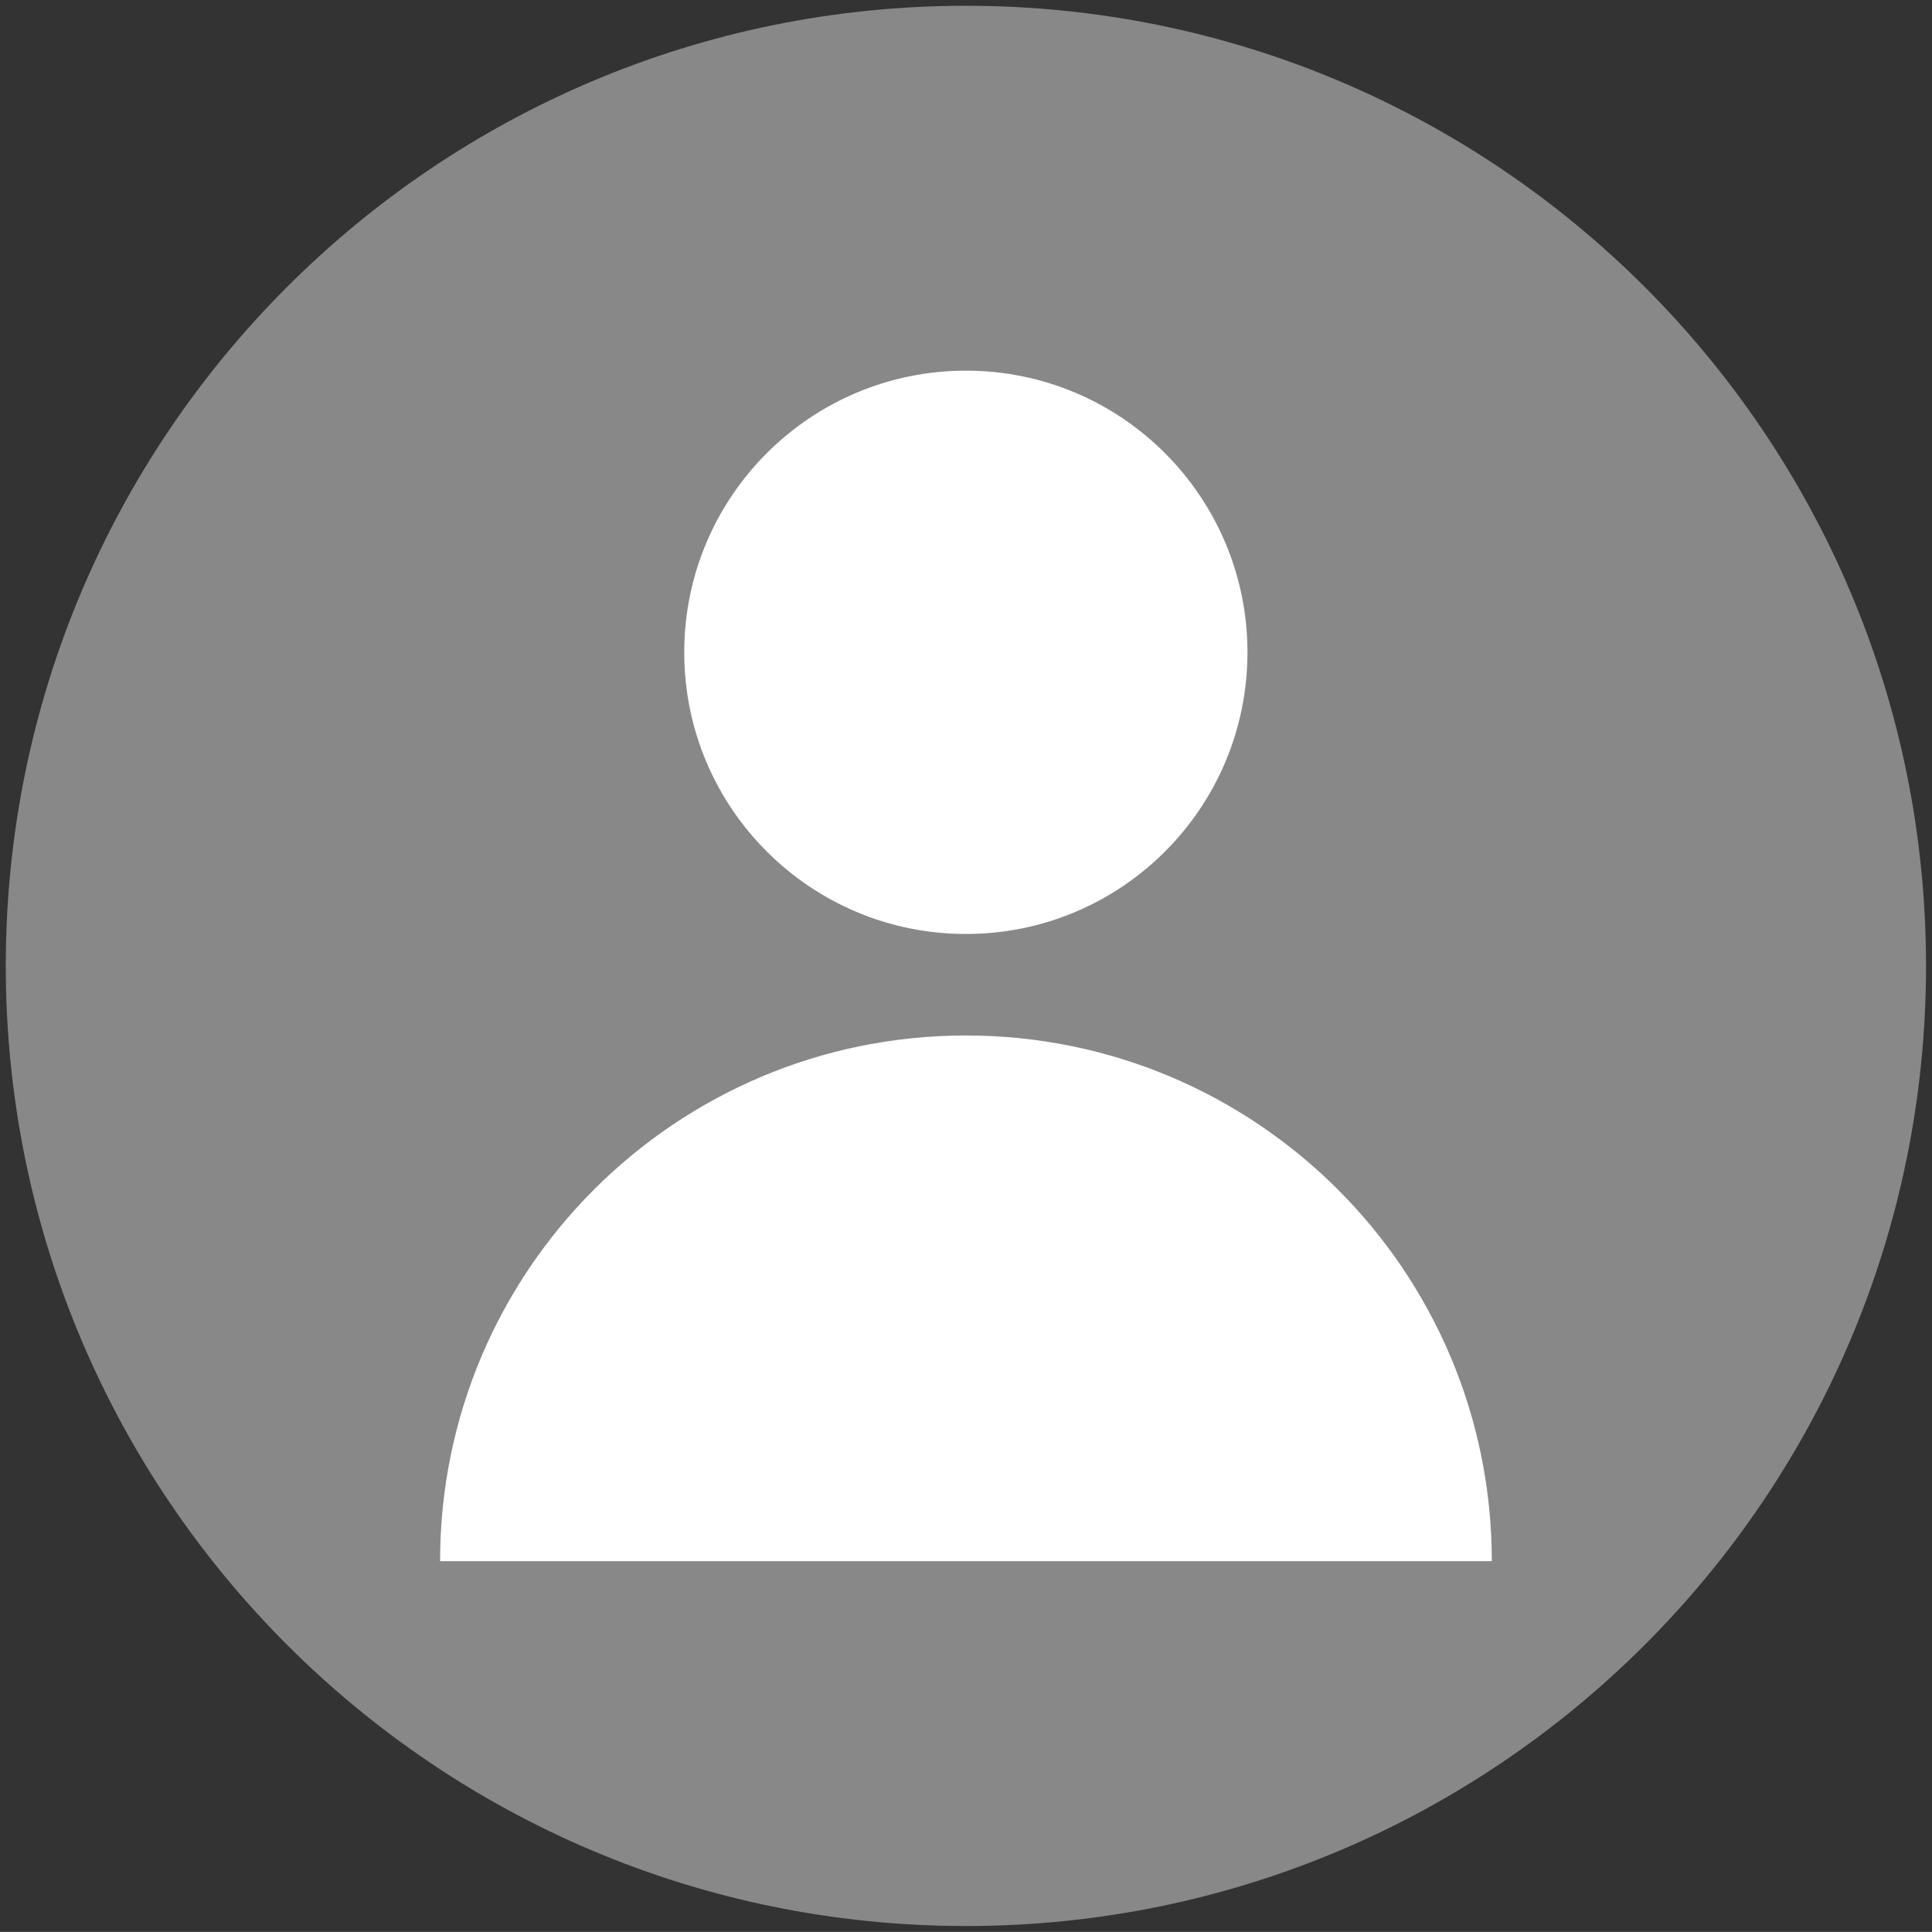 <?xml version="1.0" encoding="utf-8"?>
<!-- Generator: Adobe Illustrator 15.0.0, SVG Export Plug-In . SVG Version: 6.00 Build 0)  -->
<!DOCTYPE svg PUBLIC "-//W3C//DTD SVG 1.1//EN" "http://www.w3.org/Graphics/SVG/1.1/DTD/svg11.dtd">
<svg version="1.1" id="레이어_1" xmlns="http://www.w3.org/2000/svg" xmlns:xlink="http://www.w3.org/1999/xlink" x="0px"
	 y="0px" width="19.395px" height="19.394px" viewBox="0 0 19.395 19.394" enable-background="new 0 0 19.395 19.394"
	 xml:space="preserve">
<rect x="0" y="0" width="19.395" height="19.394" fill="#333333" stroke="none"/>
<g>
	<defs>
		<rect id="SVGID_1_" width="19.395" height="19.394"/>
	</defs>
	<clipPath id="SVGID_2_">
		<use xlink:href="#SVGID_1_"  overflow="visible"/>
	</clipPath>
	<path clip-path="url(#SVGID_2_)" fill="#888888" d="M9.697,19.335c5.322,0,9.638-4.315,9.638-9.638
		c0-5.323-4.315-9.639-9.638-9.639c-5.323,0-9.639,4.315-9.639,9.639C0.059,15.02,4.374,19.335,9.697,19.335"/>
	<circle clip-path="url(#SVGID_2_)" fill="none" cx="9.697" cy="9.697" r="9.638"/>
	<path clip-path="url(#SVGID_2_)" fill="#FFFFFF" d="M9.697,9.376c1.562,0,2.826-1.266,2.826-2.827s-1.265-2.828-2.826-2.828
		S6.869,4.987,6.869,6.549S8.136,9.376,9.697,9.376"/>
	<path clip-path="url(#SVGID_2_)" fill="#FFFFFF" d="M4.418,15.672h10.558c0-2.915-2.364-5.277-5.279-5.277
		S4.418,12.757,4.418,15.672"/>
</g>
</svg>
